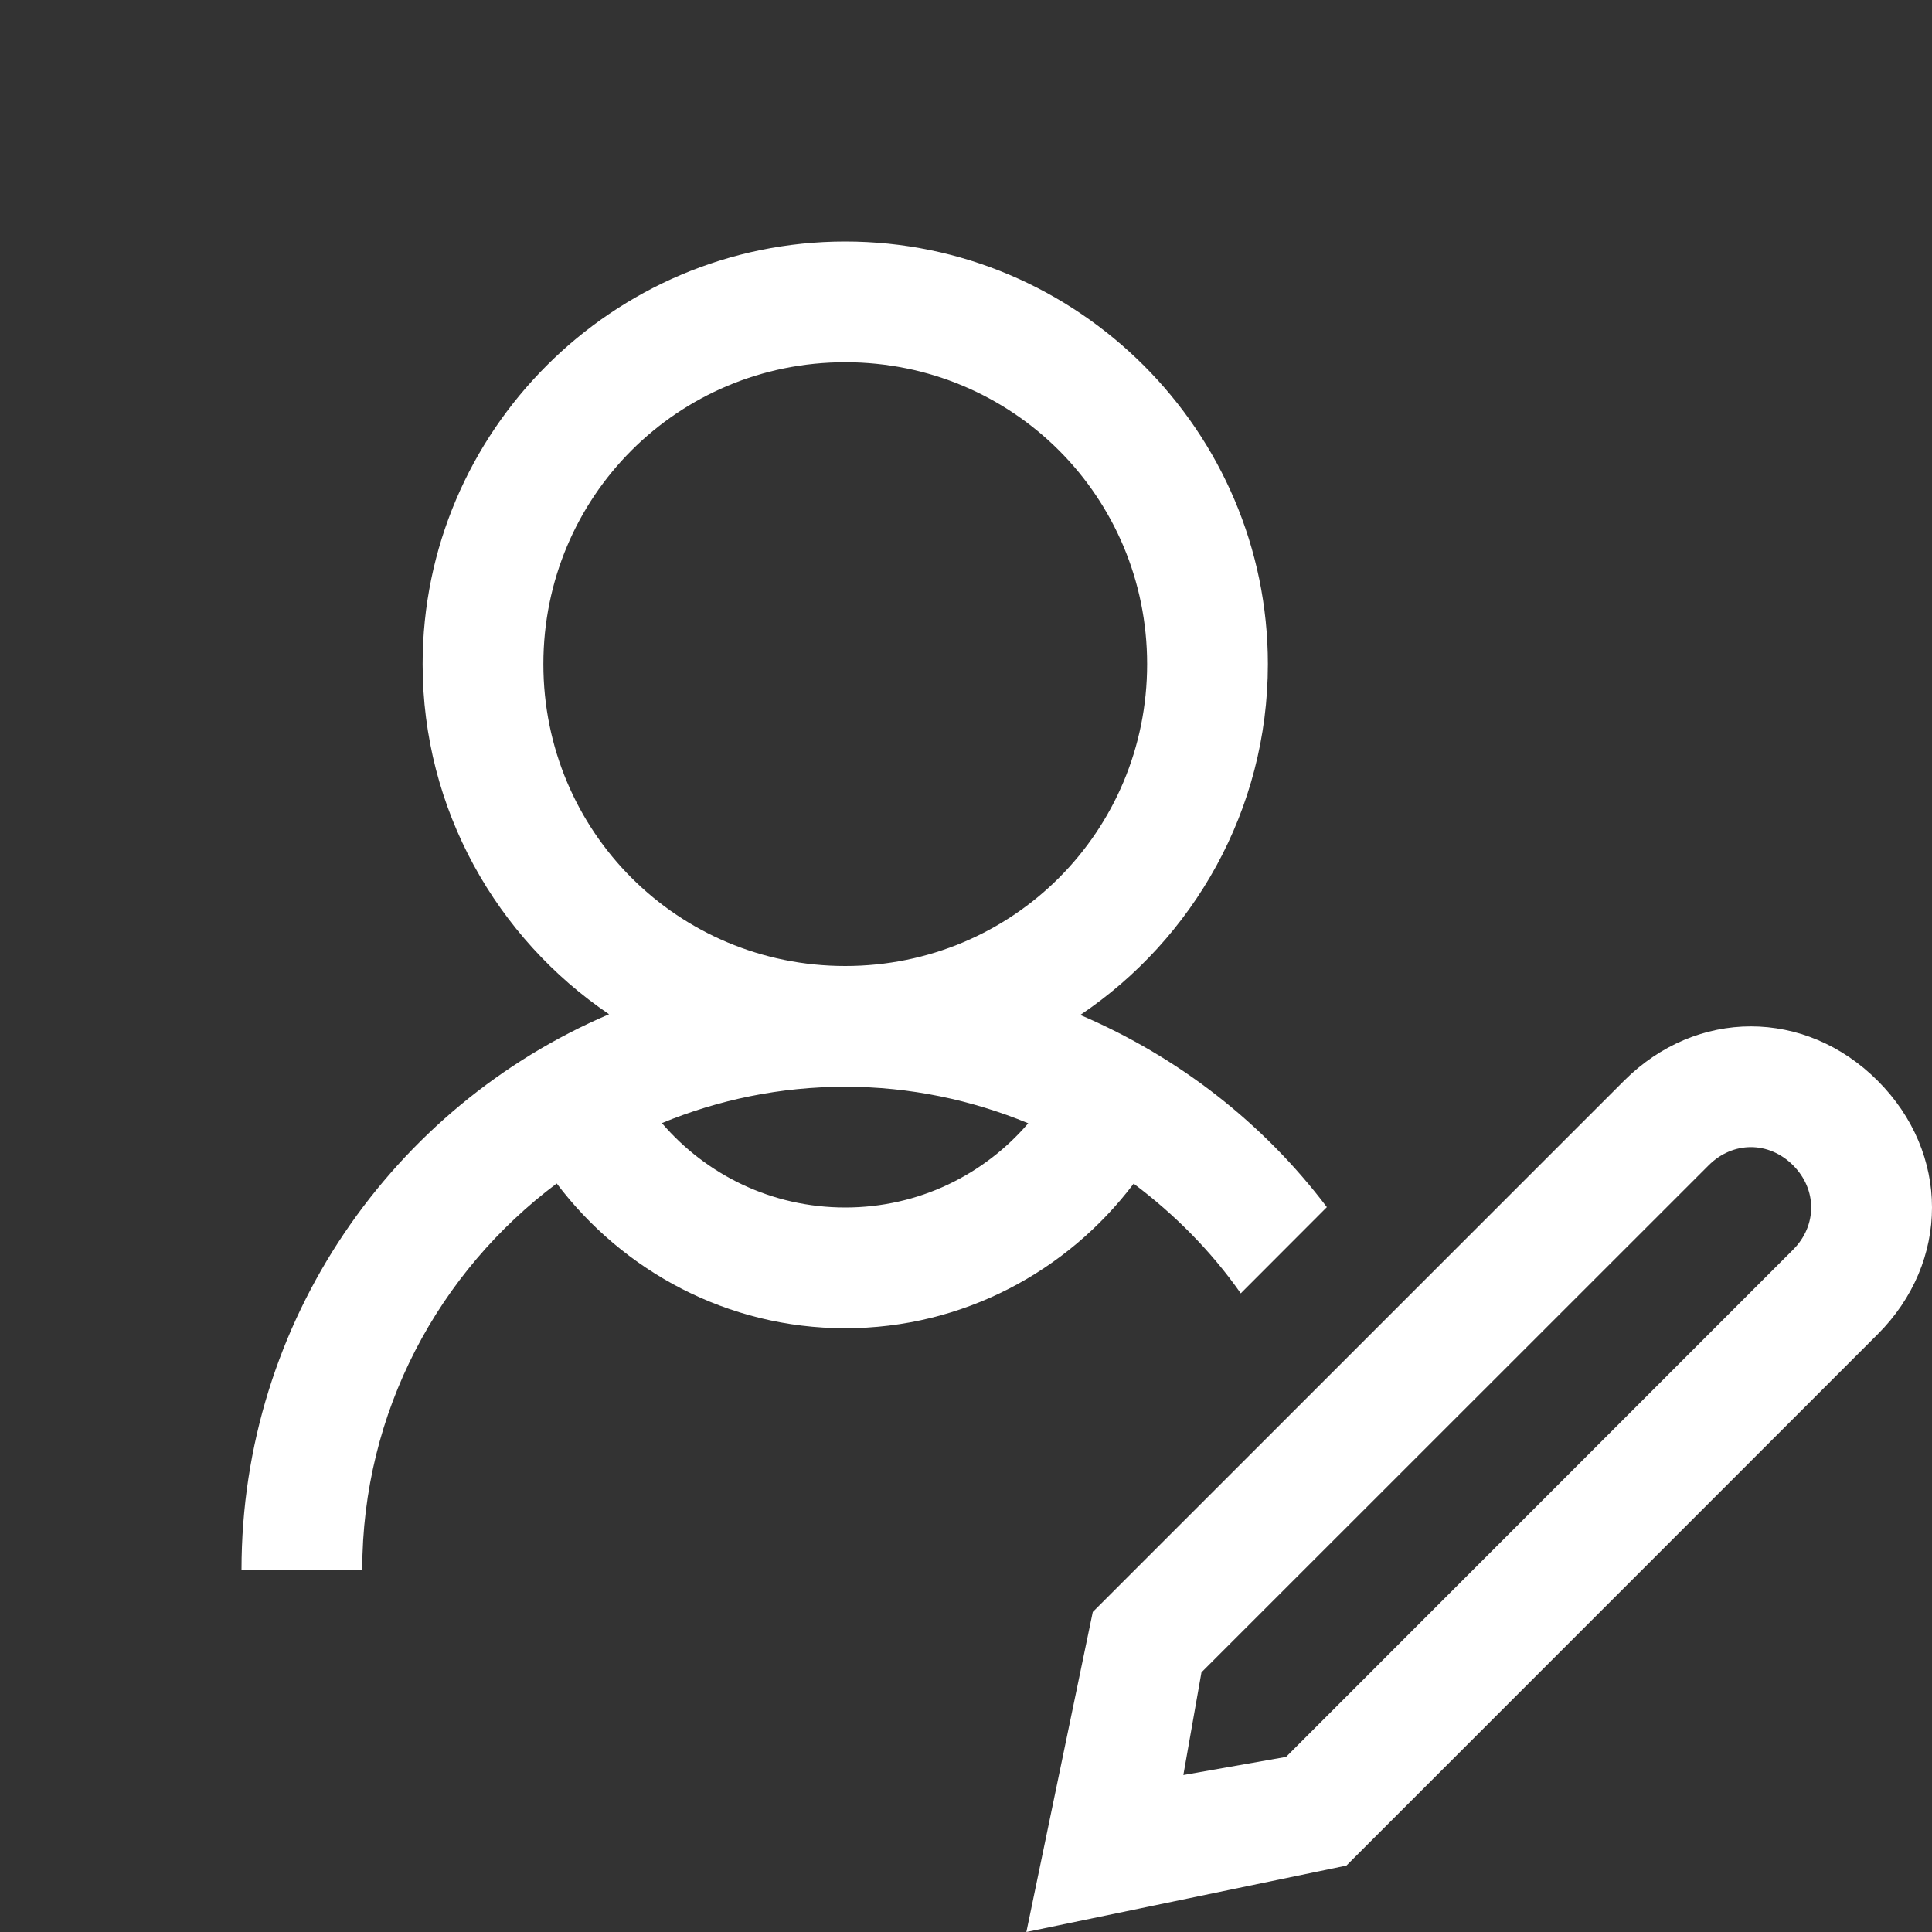 <svg fill="#ffff" xmlns="http://www.w3.org/2000/svg" viewBox="0 0 32 32" width="32px" height="32px"><rect x="0" y="0" width="32" height="32" fill="#333333" stroke="none"/><path d="M 14 4 C 10.146 4 7 7.146 7 11 C 7 13.407 8.227 15.538 10.088 16.799 C 6.513 18.325 4 21.874 4 26 L 6 26 C 6 23.382 7.271 21.062 9.221 19.602 C 10.318 21.054 12.049 22 14 22 C 15.95 22 17.68 21.056 18.777 19.605 C 19.458 20.116 20.062 20.725 20.551 21.422 L 21.977 19.994 C 20.926 18.602 19.515 17.504 17.893 16.811 C 19.764 15.552 21 13.415 21 11 C 21 7.146 17.854 4 14 4 z M 14 6 C 16.773 6 19 8.227 19 11 C 19 13.773 16.773 16 14 16 C 11.227 16 9 13.773 9 11 C 9 8.227 11.227 6 14 6 z M 29 17 C 28.25 17 27.5 17.3 26.9 17.9 L 18.1 26.699 L 17 32 L 22.301 30.9 L 31.1 22.1 C 31.7 21.5 32 20.75 32 20 C 32 19.25 31.7 18.5 31.1 17.9 C 30.5 17.3 29.75 17 29 17 z M 14 18 C 15.074 18 16.095 18.219 17.031 18.605 C 16.3 19.457 15.218 20 14 20 C 12.779 20 11.695 19.456 10.963 18.602 C 11.9 18.215 12.925 18 14 18 z M 29 19 C 29.25 19 29.499 19.101 29.699 19.301 C 30.099 19.701 30.099 20.299 29.699 20.699 L 21.301 29.1 L 19.6 29.4 L 19.9 27.699 L 28.301 19.301 C 28.501 19.101 28.75 19 29 19 z"/></svg>